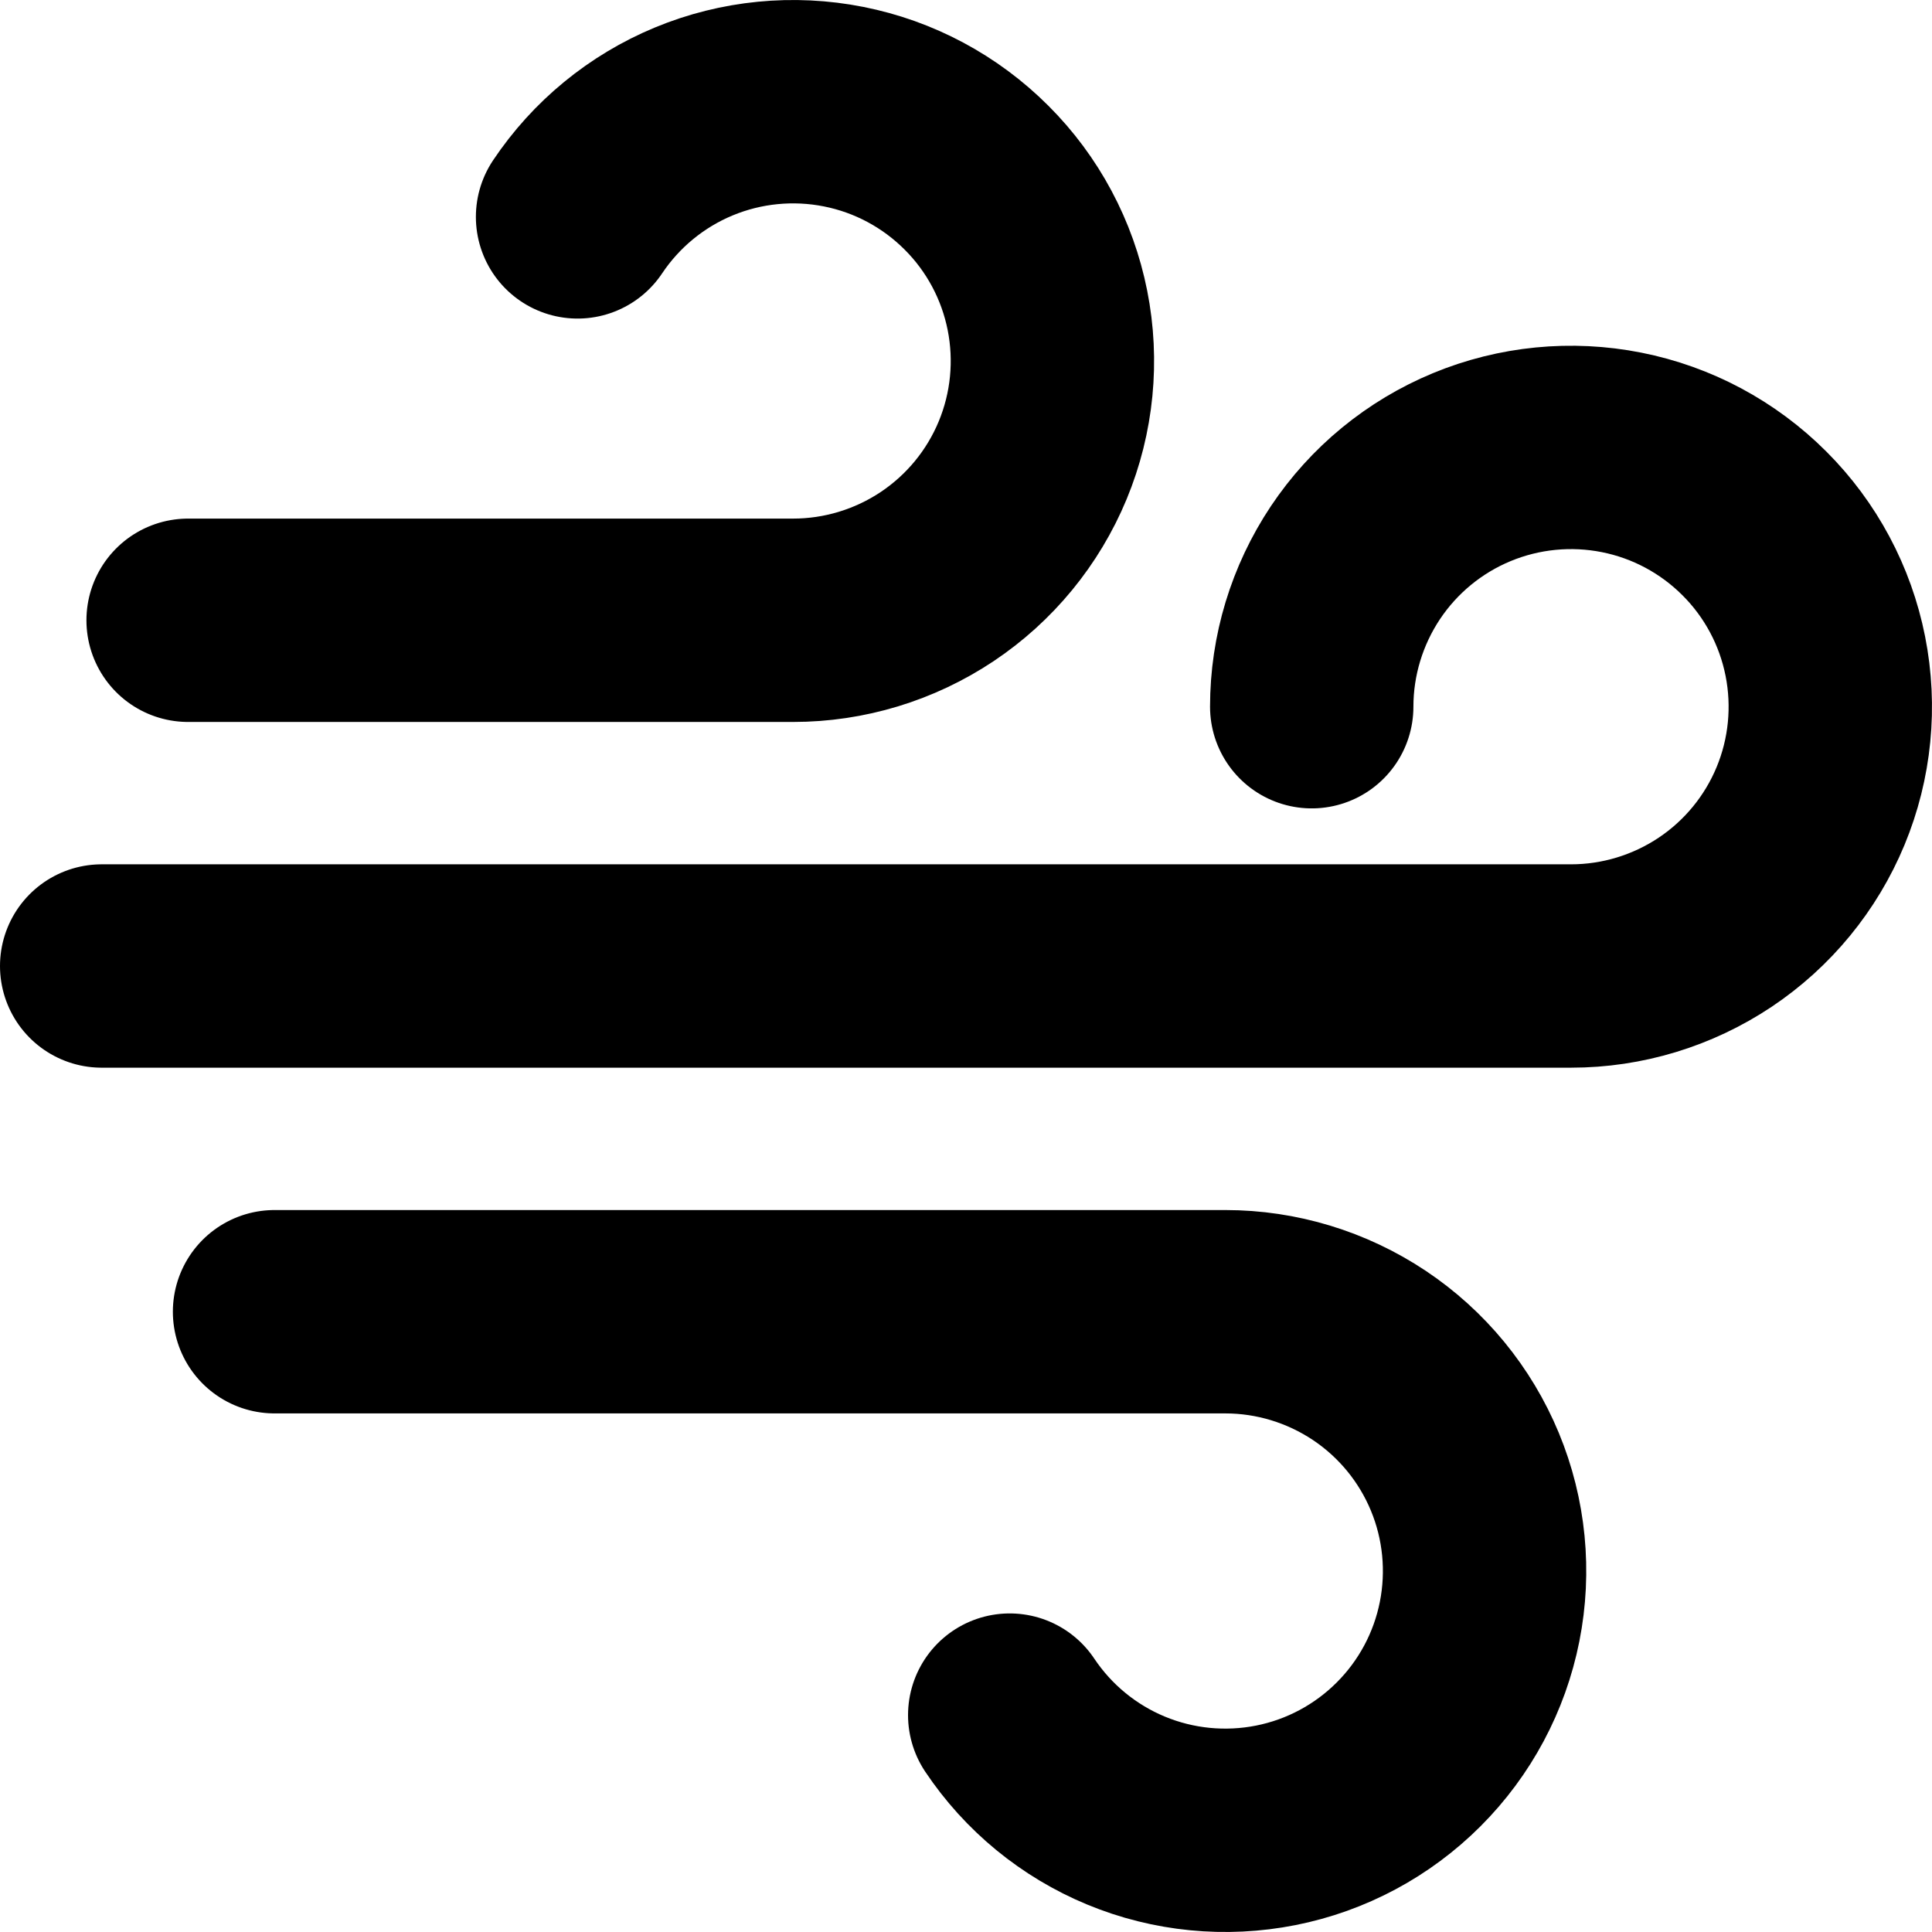 <svg width="19" height="19" viewBox="0 0 19 19" fill="none" xmlns="http://www.w3.org/2000/svg">
<path d="M1.85 6.1H7.8C8.304 6.1 8.797 5.95 9.217 5.67C9.636 5.39 9.963 4.992 10.156 4.526C10.349 4.06 10.399 3.547 10.301 3.053C10.203 2.558 9.96 2.103 9.603 1.747C9.246 1.39 8.792 1.147 8.297 1.049C7.803 0.951 7.29 1.001 6.824 1.194C6.358 1.387 5.96 1.714 5.68 2.133M2.7 12.9H12.05C12.554 12.9 13.047 13.05 13.467 13.33C13.886 13.61 14.213 14.008 14.406 14.474C14.599 14.94 14.649 15.453 14.551 15.947C14.453 16.442 14.21 16.896 13.853 17.253C13.496 17.61 13.042 17.853 12.547 17.951C12.053 18.049 11.54 17.999 11.074 17.806C10.608 17.613 10.21 17.286 9.93 16.867M1 9.5H15.45C15.954 9.5 16.447 9.35 16.867 9.07C17.286 8.79 17.613 8.392 17.806 7.926C17.999 7.46 18.049 6.947 17.951 6.453C17.853 5.958 17.61 5.503 17.253 5.147C16.896 4.79 16.442 4.547 15.947 4.449C15.453 4.351 14.94 4.401 14.474 4.594C14.008 4.787 13.61 5.114 13.33 5.533C13.05 5.953 12.9 6.446 12.9 6.95" stroke="black" stroke-width="2" stroke-linecap="round" stroke-linejoin="round"/>
</svg>

